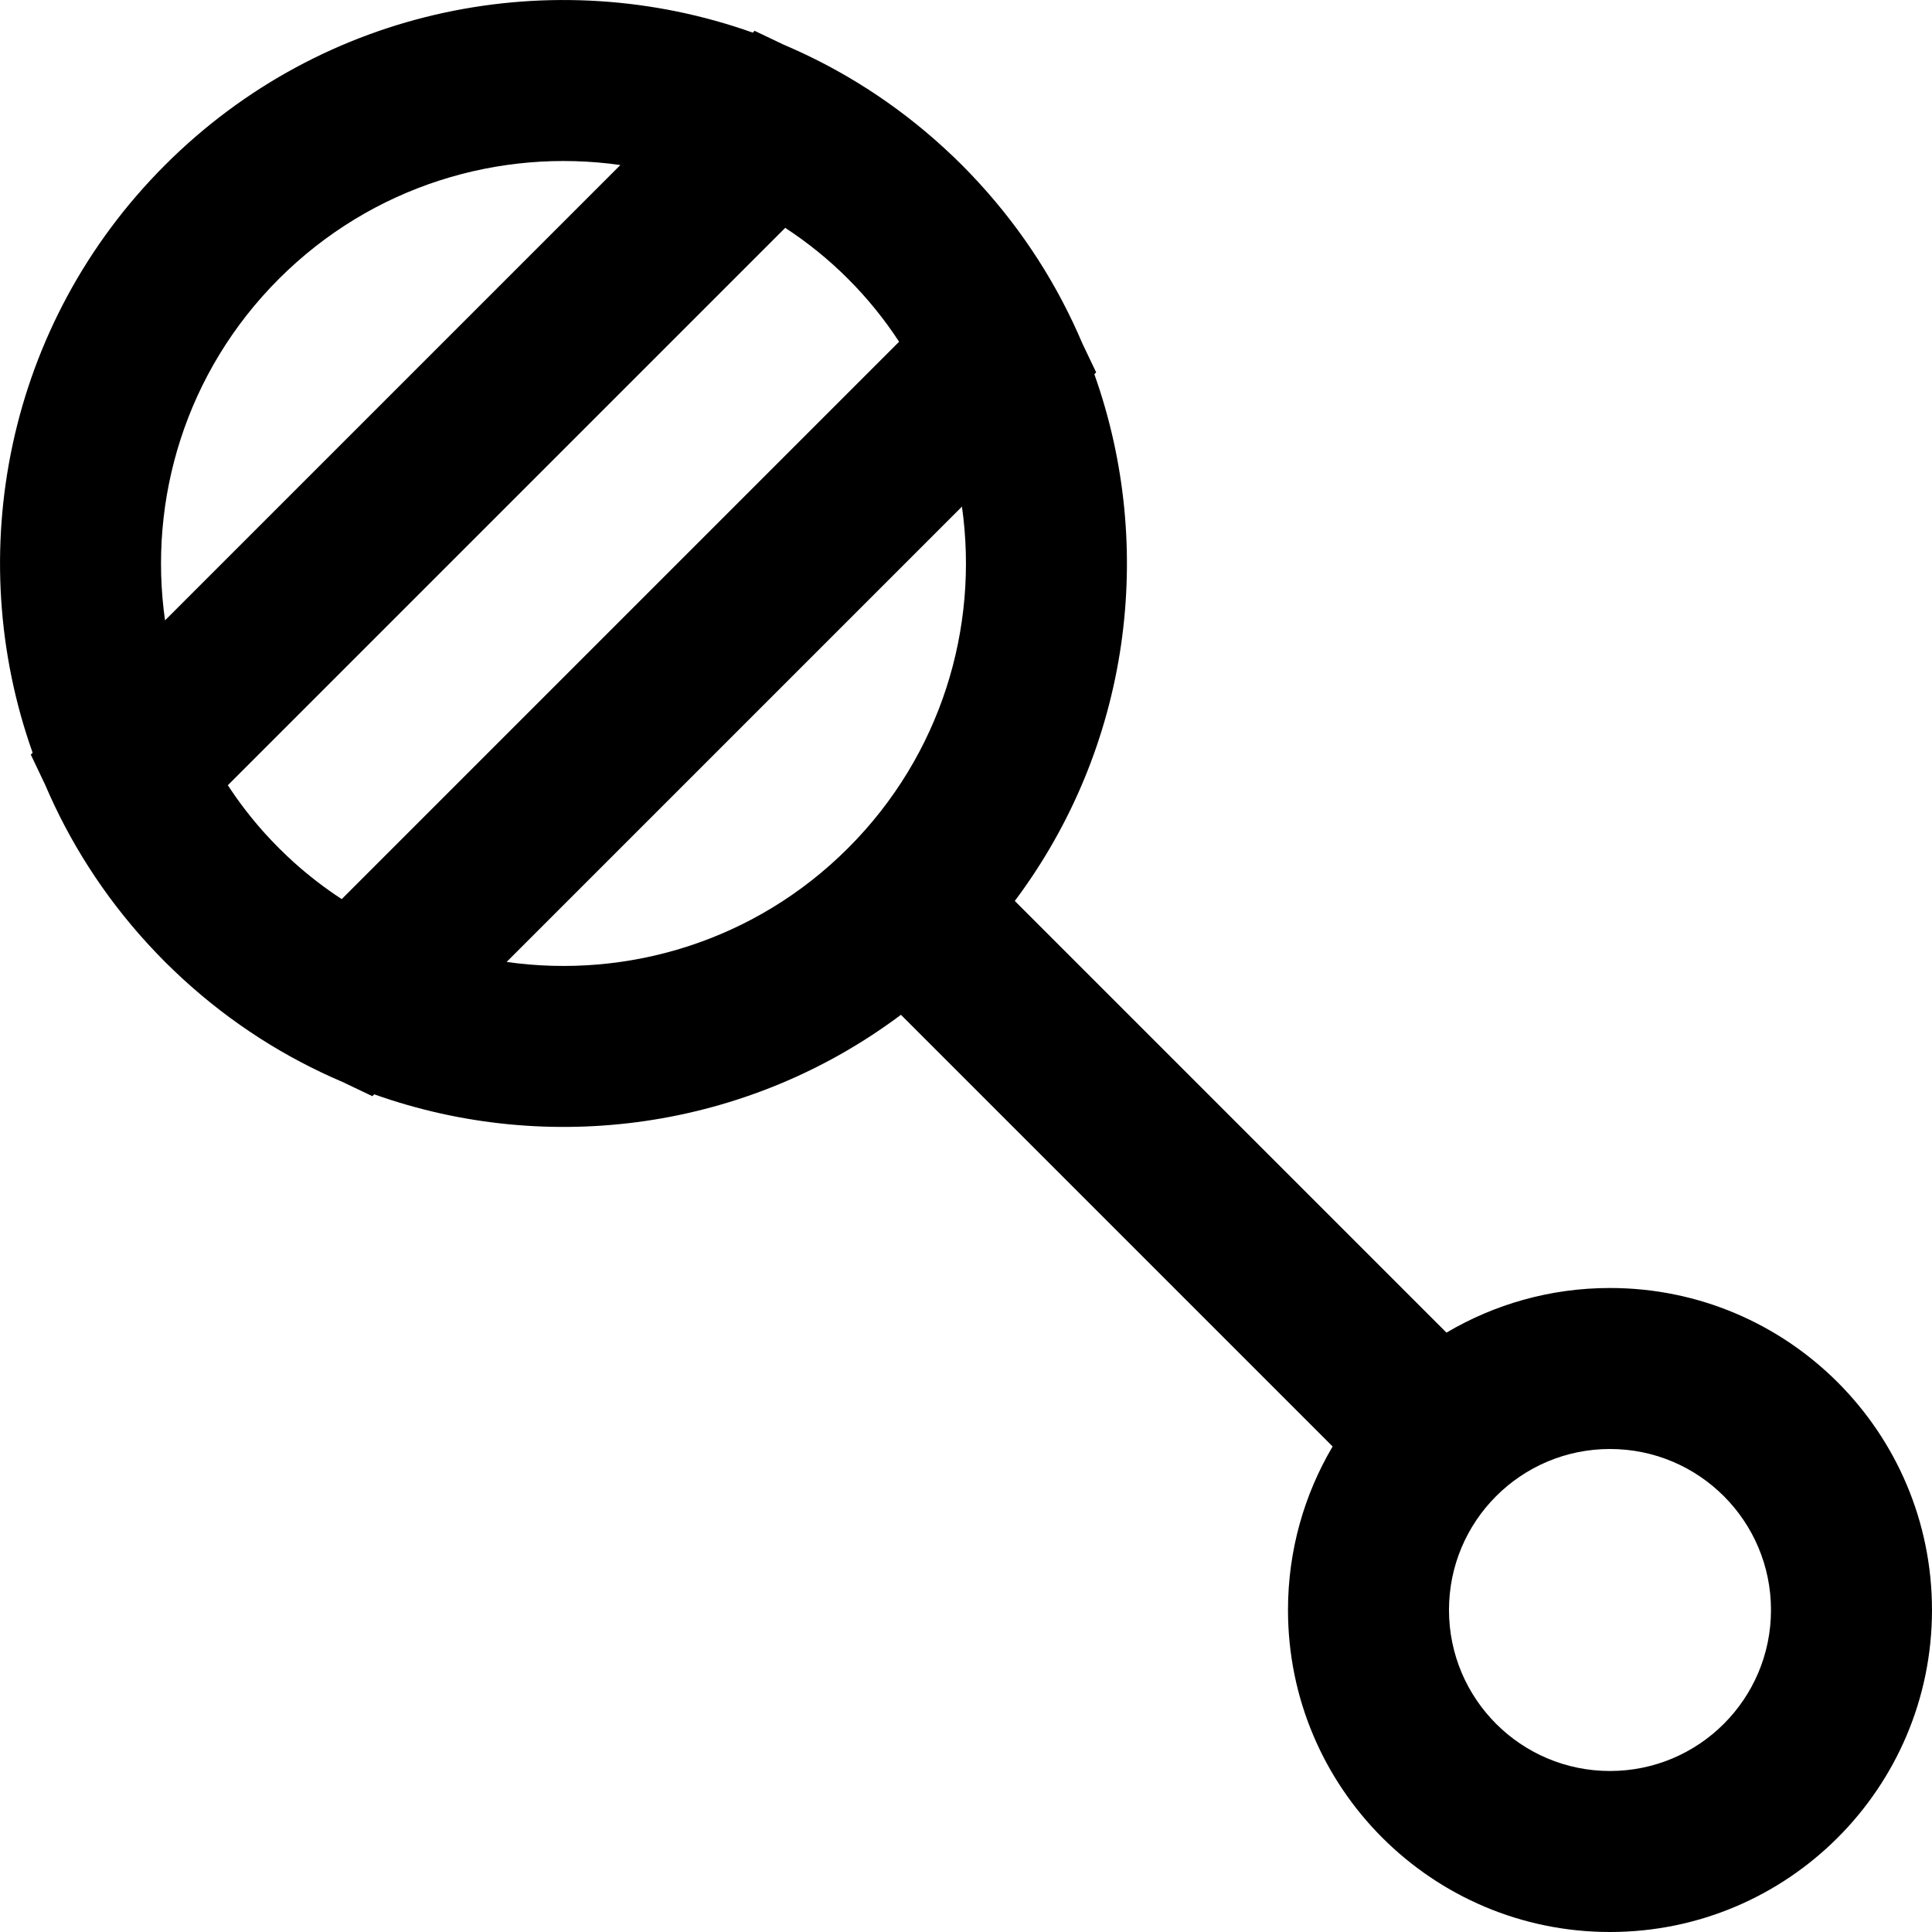 <?xml version="1.0" encoding="iso-8859-1"?>
<!-- Uploaded to: SVG Repo, www.svgrepo.com, Generator: SVG Repo Mixer Tools -->
<svg fill="#000000" height="800px" width="800px" version="1.1" id="Layer_1" xmlns="http://www.w3.org/2000/svg" xmlns:xlink="http://www.w3.org/1999/xlink" 
	 viewBox="0 0 511.997 511.997" xml:space="preserve">
<g>
	<g>
		<path d="M426.661,341.33c-15.825,0-30.632,4.323-43.336,11.828L268.927,238.76c30.497-40.678,37.526-93.372,21.084-139.591
			l0.482-0.482l-3.674-7.707c-6.478-15.281-15.618-29.7-27.418-42.554c-0.082-0.089-0.165-0.178-0.247-0.267
			c-1.378-1.494-2.782-2.973-4.232-4.423c-1.442-1.442-2.913-2.838-4.398-4.209c-0.114-0.105-0.227-0.211-0.341-0.316
			c-12.842-11.779-27.243-20.902-42.505-27.372l-7.707-3.674l-0.482,0.482C146.872-10.072,85.855,1.62,43.739,43.736
			S-10.07,146.87,8.649,199.487l-0.49,0.49l3.775,7.92c6.434,15.108,15.471,29.37,27.114,42.105c0.255,0.28,0.516,0.557,0.774,0.835
			c1.129,1.217,2.278,2.422,3.455,3.609c0.155,0.157,0.301,0.321,0.457,0.477s0.321,0.302,0.477,0.457
			c1.188,1.177,2.393,2.326,3.609,3.455c0.279,0.258,0.555,0.518,0.835,0.774c12.735,11.643,26.996,20.68,42.105,27.114l7.92,3.775
			l0.49-0.49c46.217,16.442,98.908,9.413,139.586-21.08l114.399,114.399c-7.505,12.703-11.828,27.511-11.828,43.336
			c0,47.131,38.202,85.333,85.333,85.333s85.333-38.202,85.333-85.333S473.793,341.33,426.661,341.33z M77.822,228.472
			c-0.02-0.018-0.039-0.036-0.058-0.054c-1.203-1.086-2.377-2.208-3.532-3.352c-0.107-0.106-0.217-0.209-0.324-0.316
			s-0.209-0.216-0.316-0.324c-1.145-1.155-2.267-2.328-3.352-3.532c-0.018-0.02-0.036-0.039-0.054-0.058
			c-3.593-3.989-6.862-8.243-9.806-12.742l147.71-147.71c6.014,3.931,11.579,8.437,16.641,13.51
			c5.092,5.082,9.606,10.655,13.54,16.672l-147.71,147.71C86.064,235.334,81.811,232.064,77.822,228.472z M73.908,73.906
			c24.67-24.67,58.42-34.726,90.495-30.173L43.735,164.401C39.182,132.326,49.238,98.576,73.908,73.906z M134.257,254.923
			l120.667-120.667c4.553,32.074-5.503,65.824-30.173,90.494C200.082,249.42,166.332,259.476,134.257,254.923z M426.661,469.33
			c-23.567,0-42.667-19.099-42.667-42.667s19.099-42.667,42.667-42.667s42.667,19.099,42.667,42.667S450.229,469.33,426.661,469.33z
			"/>
	</g>
</g>
</svg>